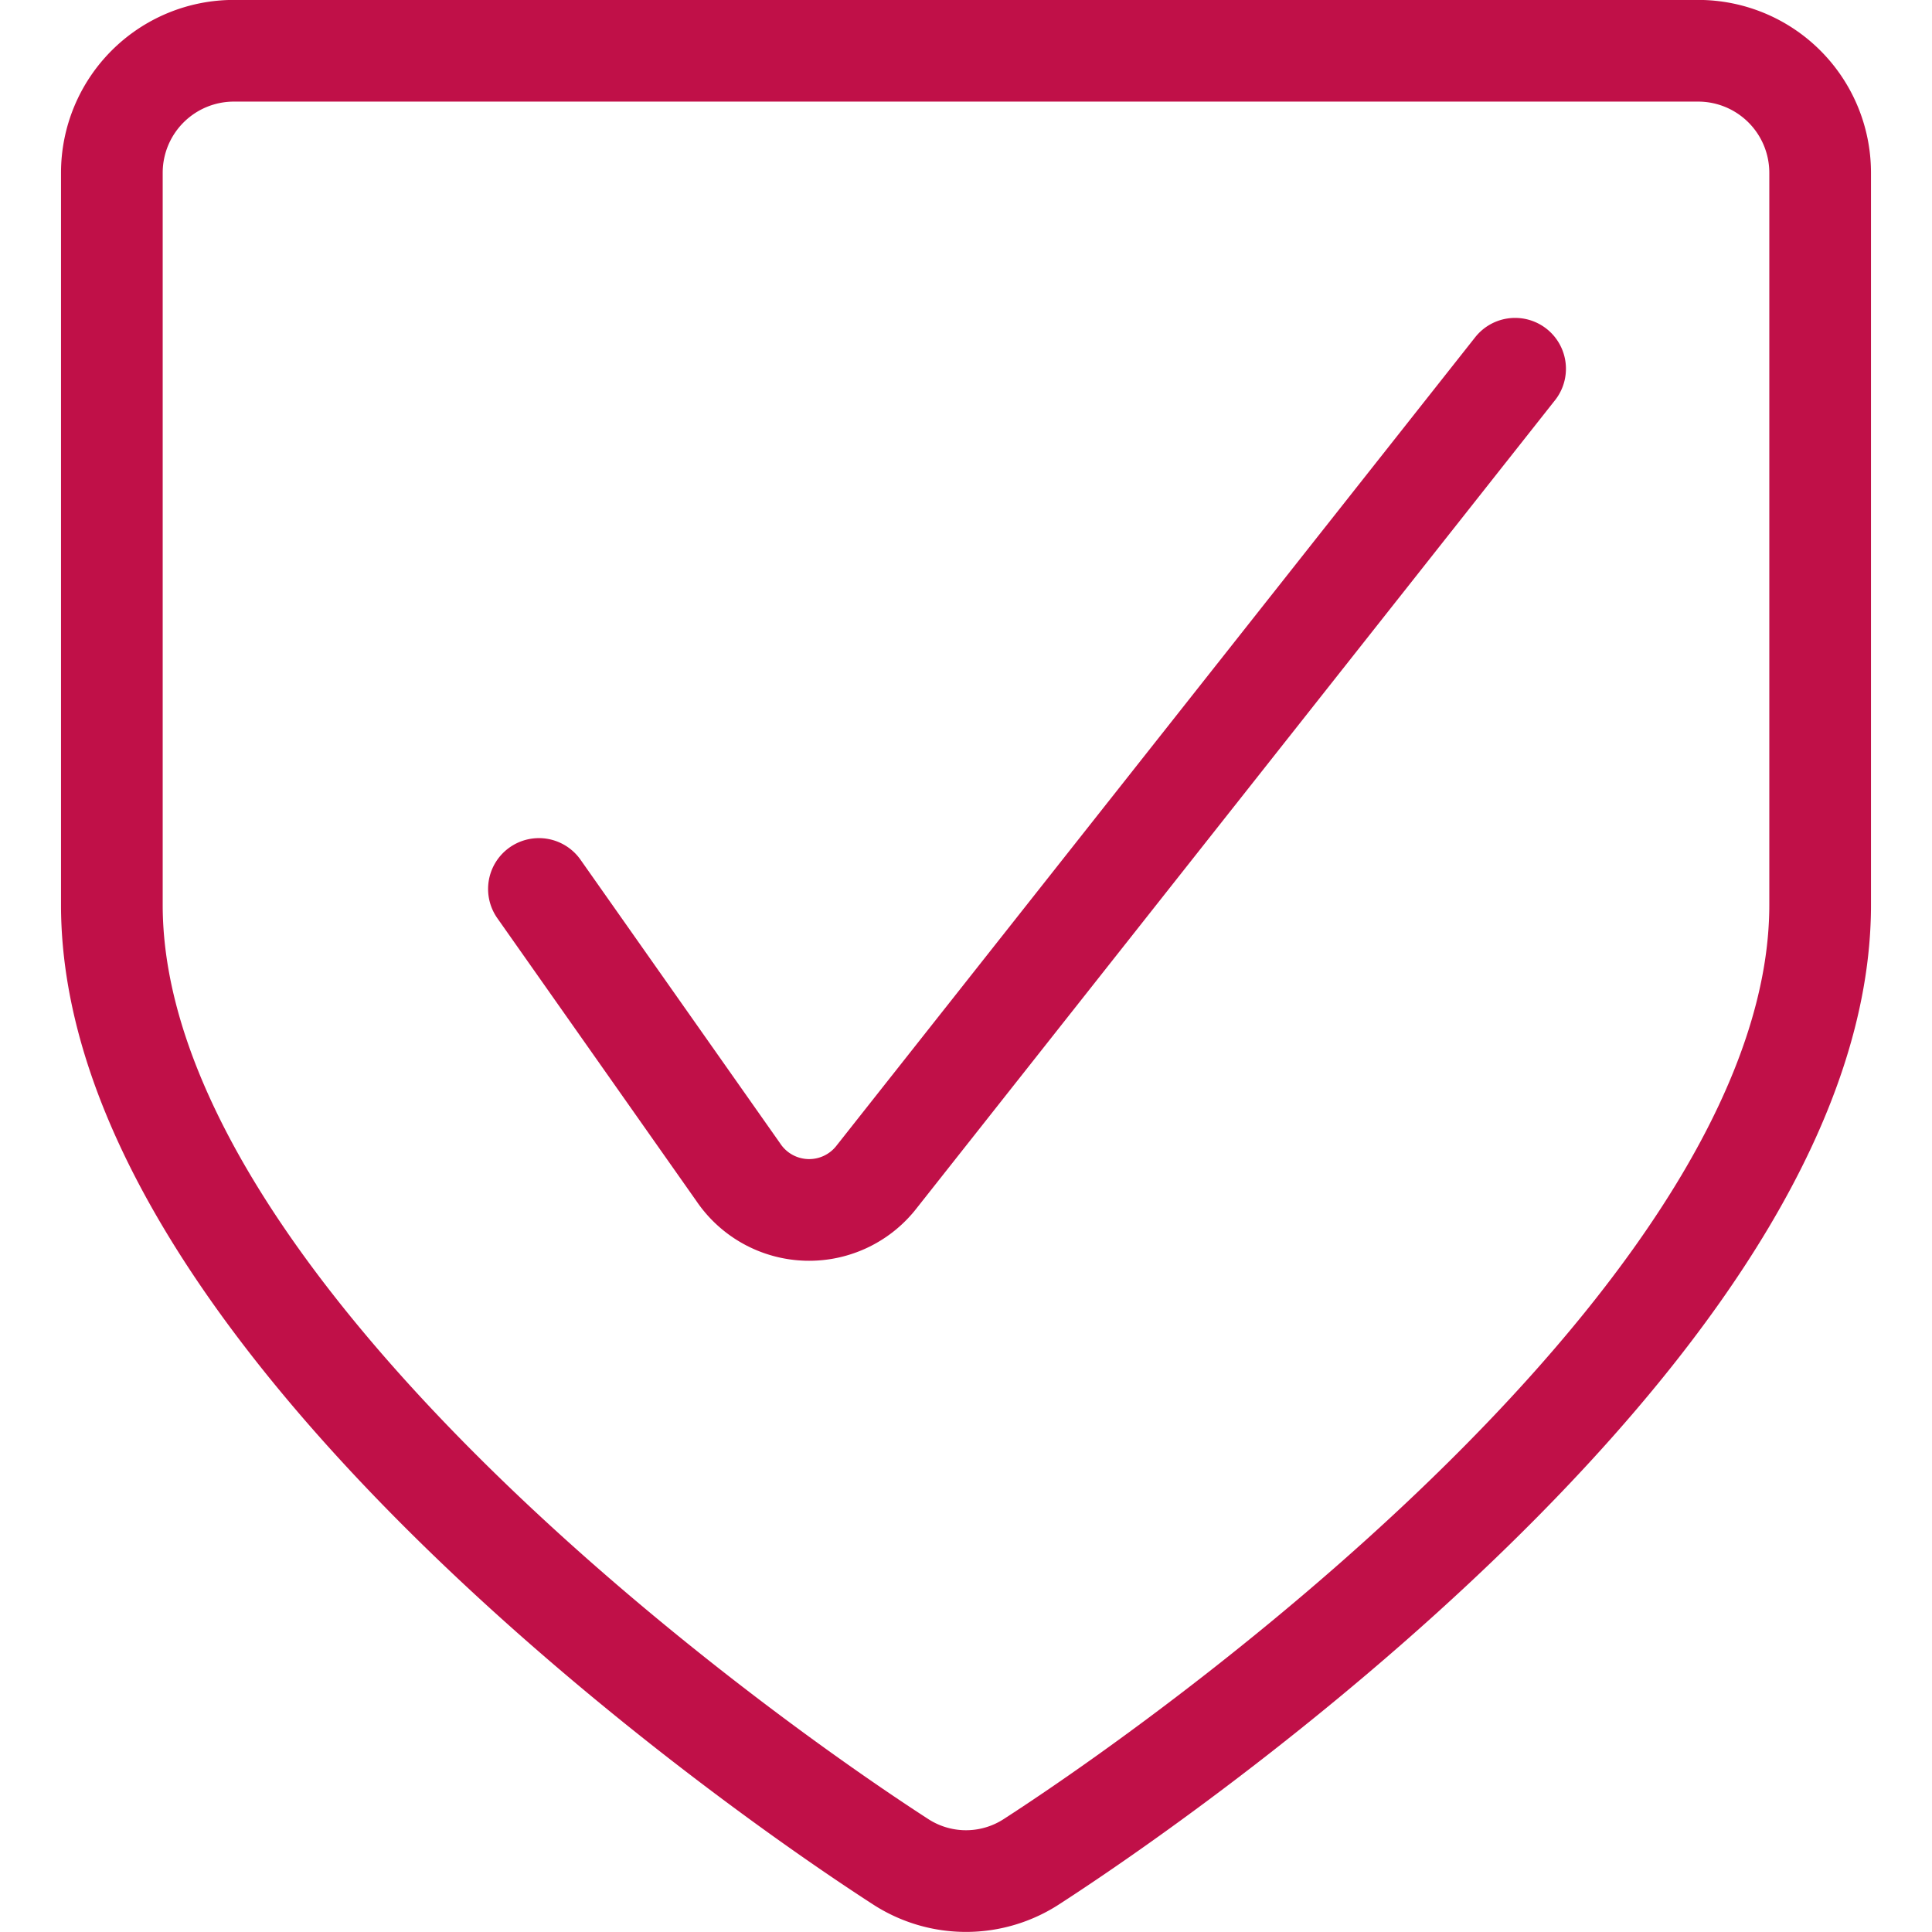 <?xml version="1.0" encoding="UTF-8"?> <svg xmlns="http://www.w3.org/2000/svg" viewBox="0.125 0.125 23.75 23.75" stroke-width="1.25"><path d="M6.75,11.053,9.2,14.534a1.05,1.05,0,0,0,1.707.051L18.75,4.658" fill="none" stroke="#c01048" stroke-linecap="round" stroke-linejoin="round"></path><path d="M3,.749a1.5,1.5,0,0,0-1.5,1.5v9c0,4.813,7.234,10.169,9.693,11.76a1.477,1.477,0,0,0,1.614,0c2.459-1.591,9.693-6.947,9.693-11.76v-9A1.5,1.5,0,0,0,21,.749Z" fill="none" stroke="#c01048" stroke-linecap="round" stroke-linejoin="round"></path></svg> 